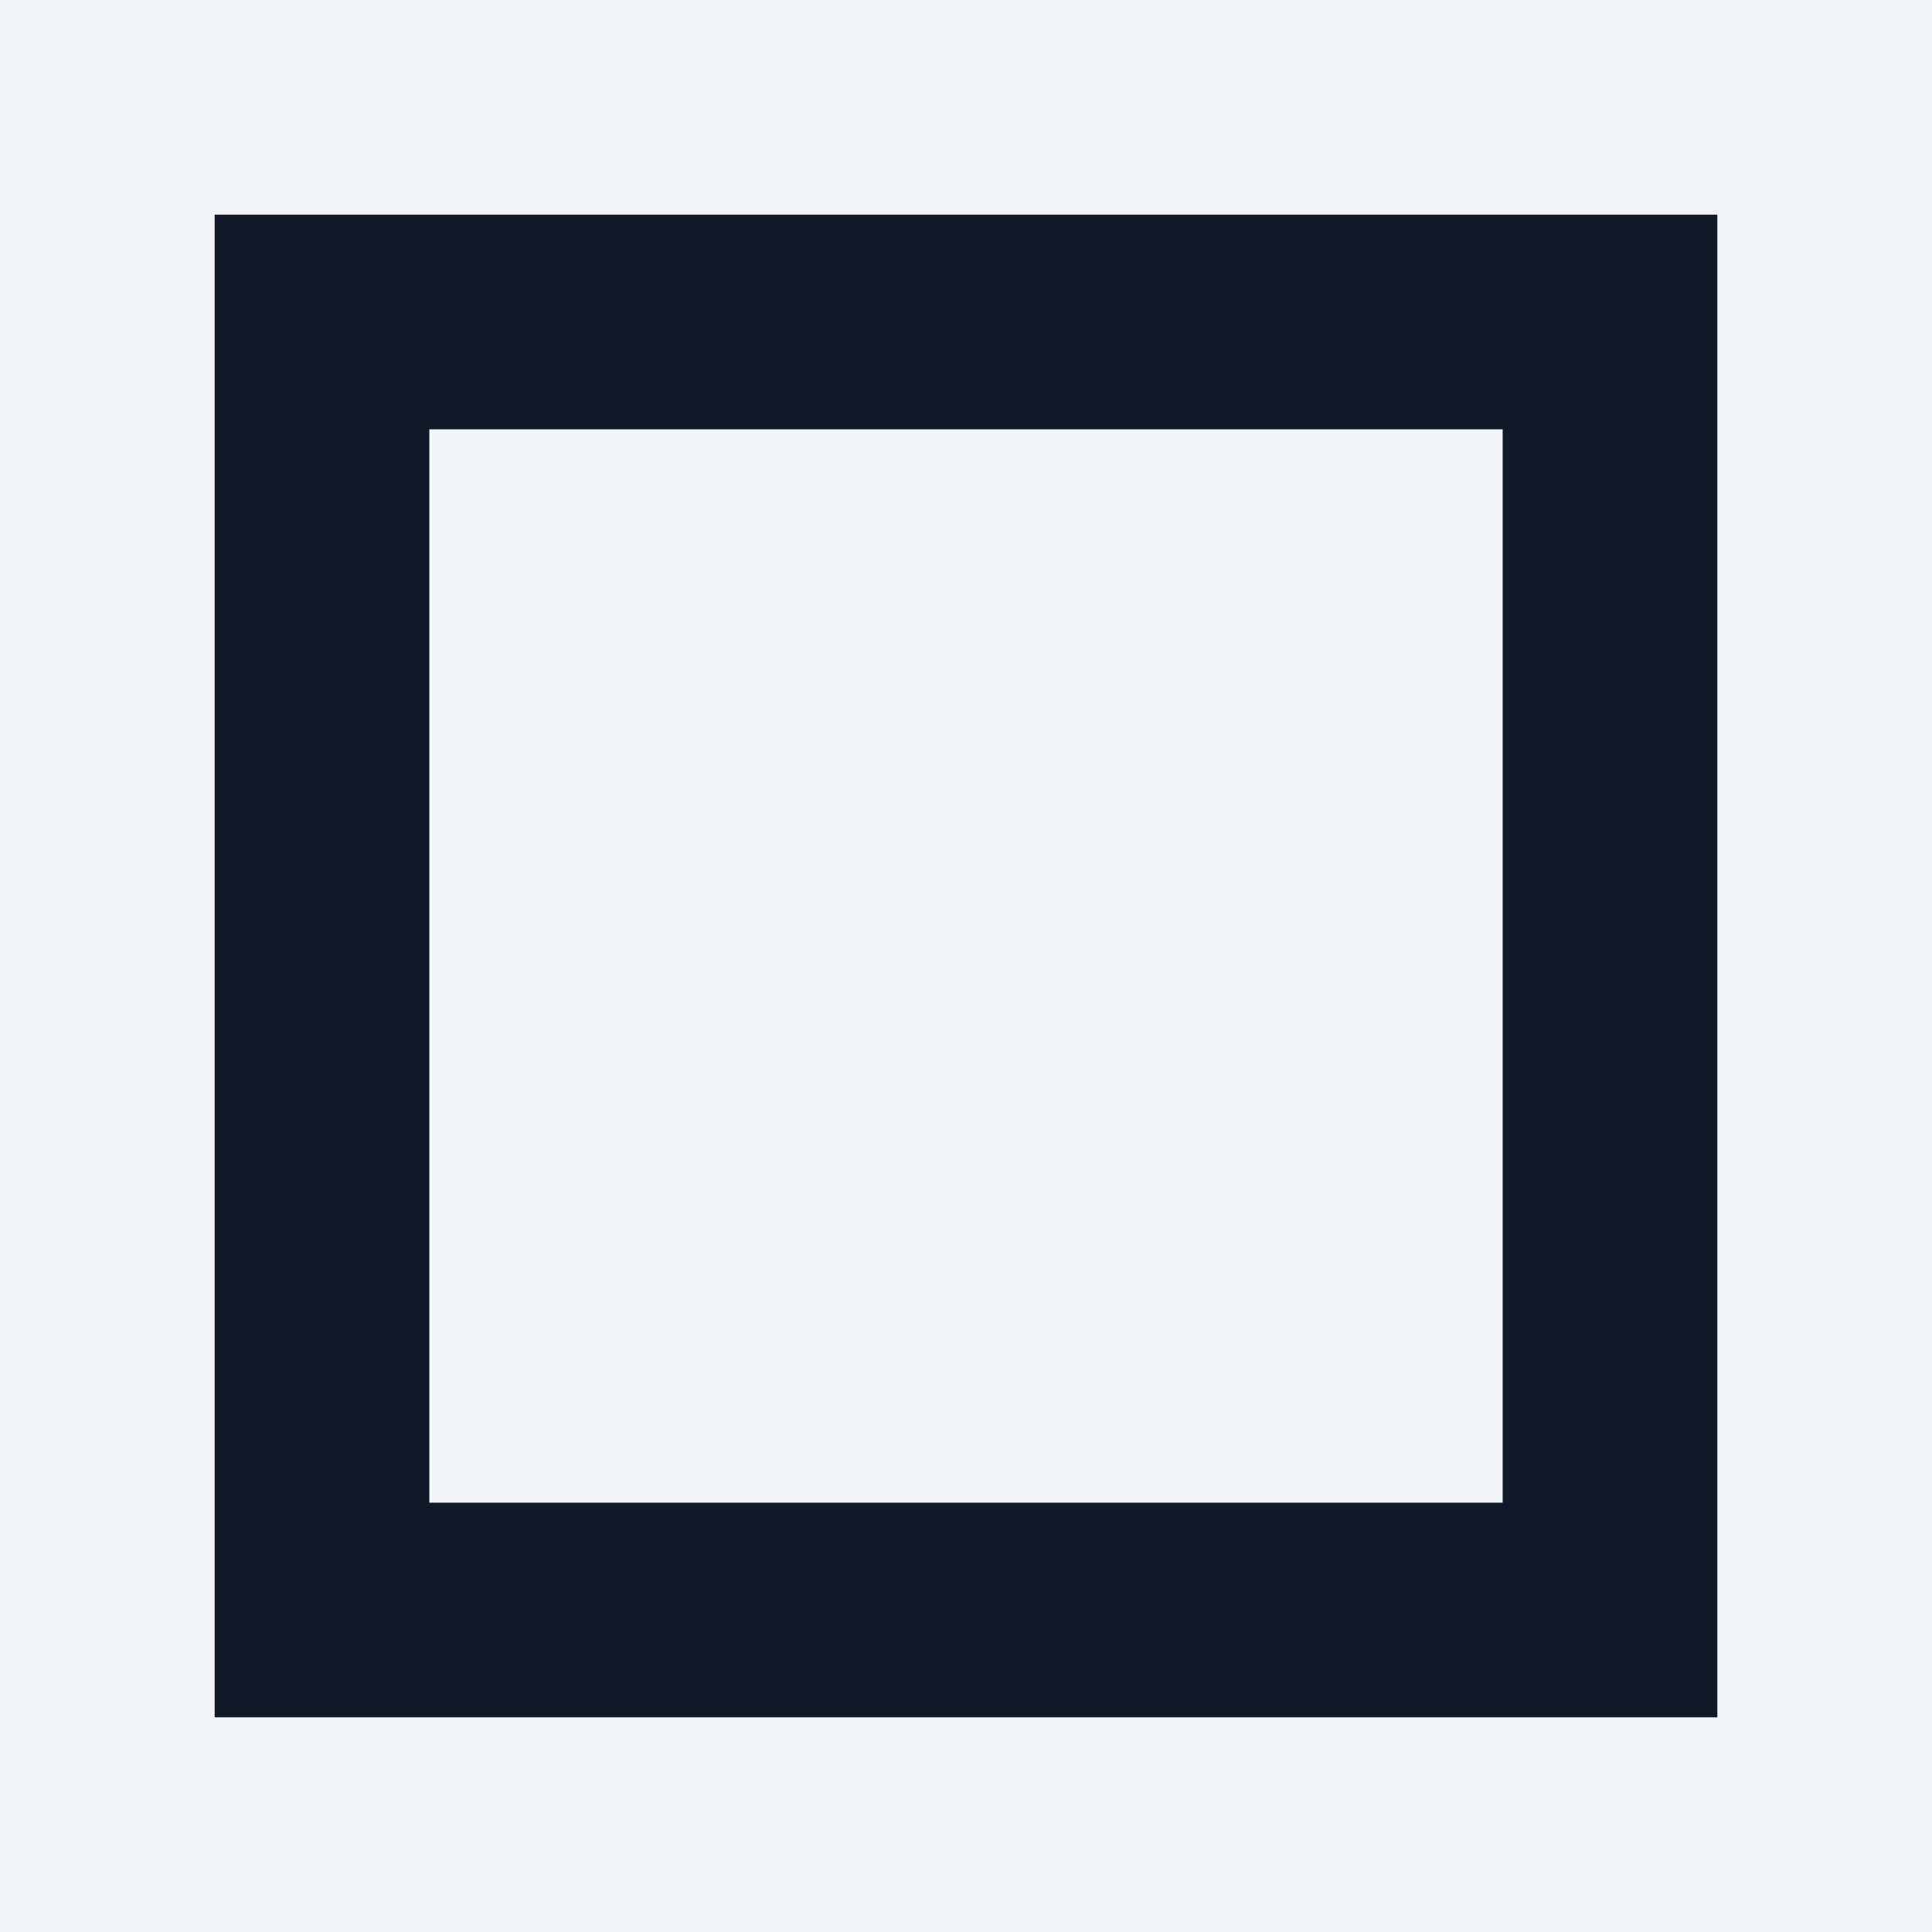 <svg xmlns="http://www.w3.org/2000/svg" width="180" height="180"><rect width="100%" height="100%" fill="#F3F4F6"/><rect x="20" y="20" width="140" height="140" fill="#111827"/><rect x="40" y="40" width="100" height="100" fill="#F3F4F6"/></svg>
